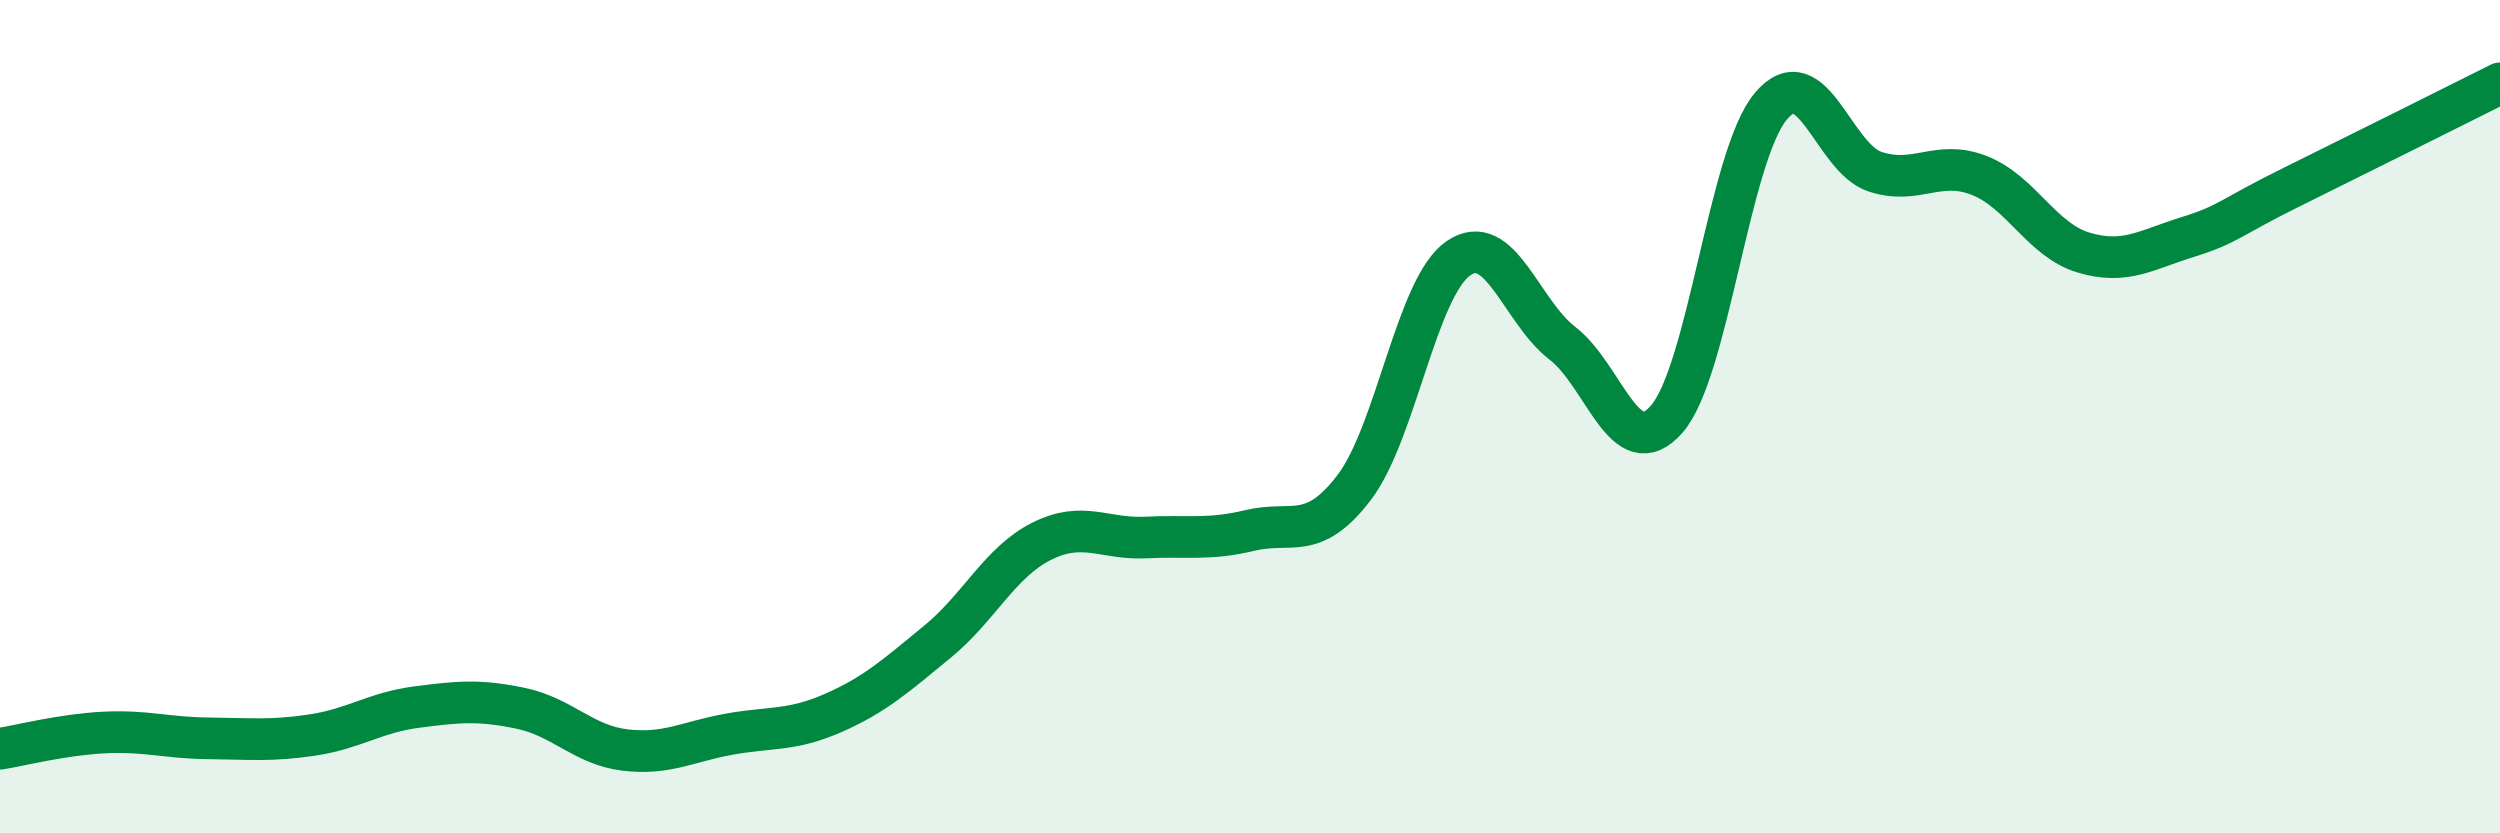 
    <svg width="60" height="20" viewBox="0 0 60 20" xmlns="http://www.w3.org/2000/svg">
      <path
        d="M 0,17.97 C 0.5,17.89 1.5,17.63 2.5,17.58 C 3.5,17.53 4,17.71 5,17.72 C 6,17.73 6.5,17.79 7.5,17.64 C 8.5,17.49 9,17.1 10,16.97 C 11,16.84 11.5,16.79 12.5,17 C 13.5,17.21 14,17.88 15,18 C 16,18.12 16.5,17.8 17.5,17.62 C 18.5,17.44 19,17.55 20,17.11 C 21,16.67 21.5,16.22 22.5,15.4 C 23.5,14.58 24,13.49 25,12.99 C 26,12.49 26.5,12.95 27.5,12.9 C 28.5,12.85 29,12.97 30,12.73 C 31,12.49 31.5,13.01 32.5,11.7 C 33.5,10.39 34,6.89 35,6.2 C 36,5.51 36.5,7.47 37.5,8.24 C 38.5,9.01 39,11.2 40,10.06 C 41,8.92 41.5,3.74 42.5,2.55 C 43.5,1.36 44,3.79 45,4.12 C 46,4.45 46.5,3.82 47.5,4.21 C 48.5,4.6 49,5.76 50,6.06 C 51,6.36 51.5,6 52.5,5.69 C 53.5,5.38 53.5,5.23 55,4.49 C 56.5,3.75 59,2.5 60,2L60 20L0 20Z"
        fill="#008740"
        opacity="0.1"
        stroke-linecap="round"
        stroke-linejoin="round"
      />
      <path
        d="M 0,17.97 C 0.5,17.89 1.5,17.63 2.5,17.58 C 3.5,17.53 4,17.71 5,17.72 C 6,17.73 6.5,17.79 7.5,17.64 C 8.5,17.49 9,17.1 10,16.97 C 11,16.84 11.5,16.79 12.5,17 C 13.5,17.21 14,17.88 15,18 C 16,18.12 16.5,17.8 17.5,17.62 C 18.5,17.44 19,17.55 20,17.11 C 21,16.67 21.5,16.22 22.5,15.4 C 23.5,14.58 24,13.49 25,12.99 C 26,12.49 26.5,12.95 27.5,12.9 C 28.5,12.85 29,12.97 30,12.73 C 31,12.49 31.5,13.01 32.5,11.7 C 33.5,10.39 34,6.89 35,6.2 C 36,5.51 36.5,7.47 37.5,8.24 C 38.5,9.01 39,11.2 40,10.06 C 41,8.92 41.5,3.74 42.5,2.55 C 43.5,1.36 44,3.79 45,4.12 C 46,4.45 46.5,3.82 47.5,4.21 C 48.5,4.6 49,5.76 50,6.06 C 51,6.36 51.5,6 52.5,5.69 C 53.5,5.38 53.5,5.23 55,4.49 C 56.5,3.75 59,2.5 60,2"
        stroke="#008740"
        stroke-width="1"
        fill="none"
        stroke-linecap="round"
        stroke-linejoin="round"
      />
    </svg>
  
